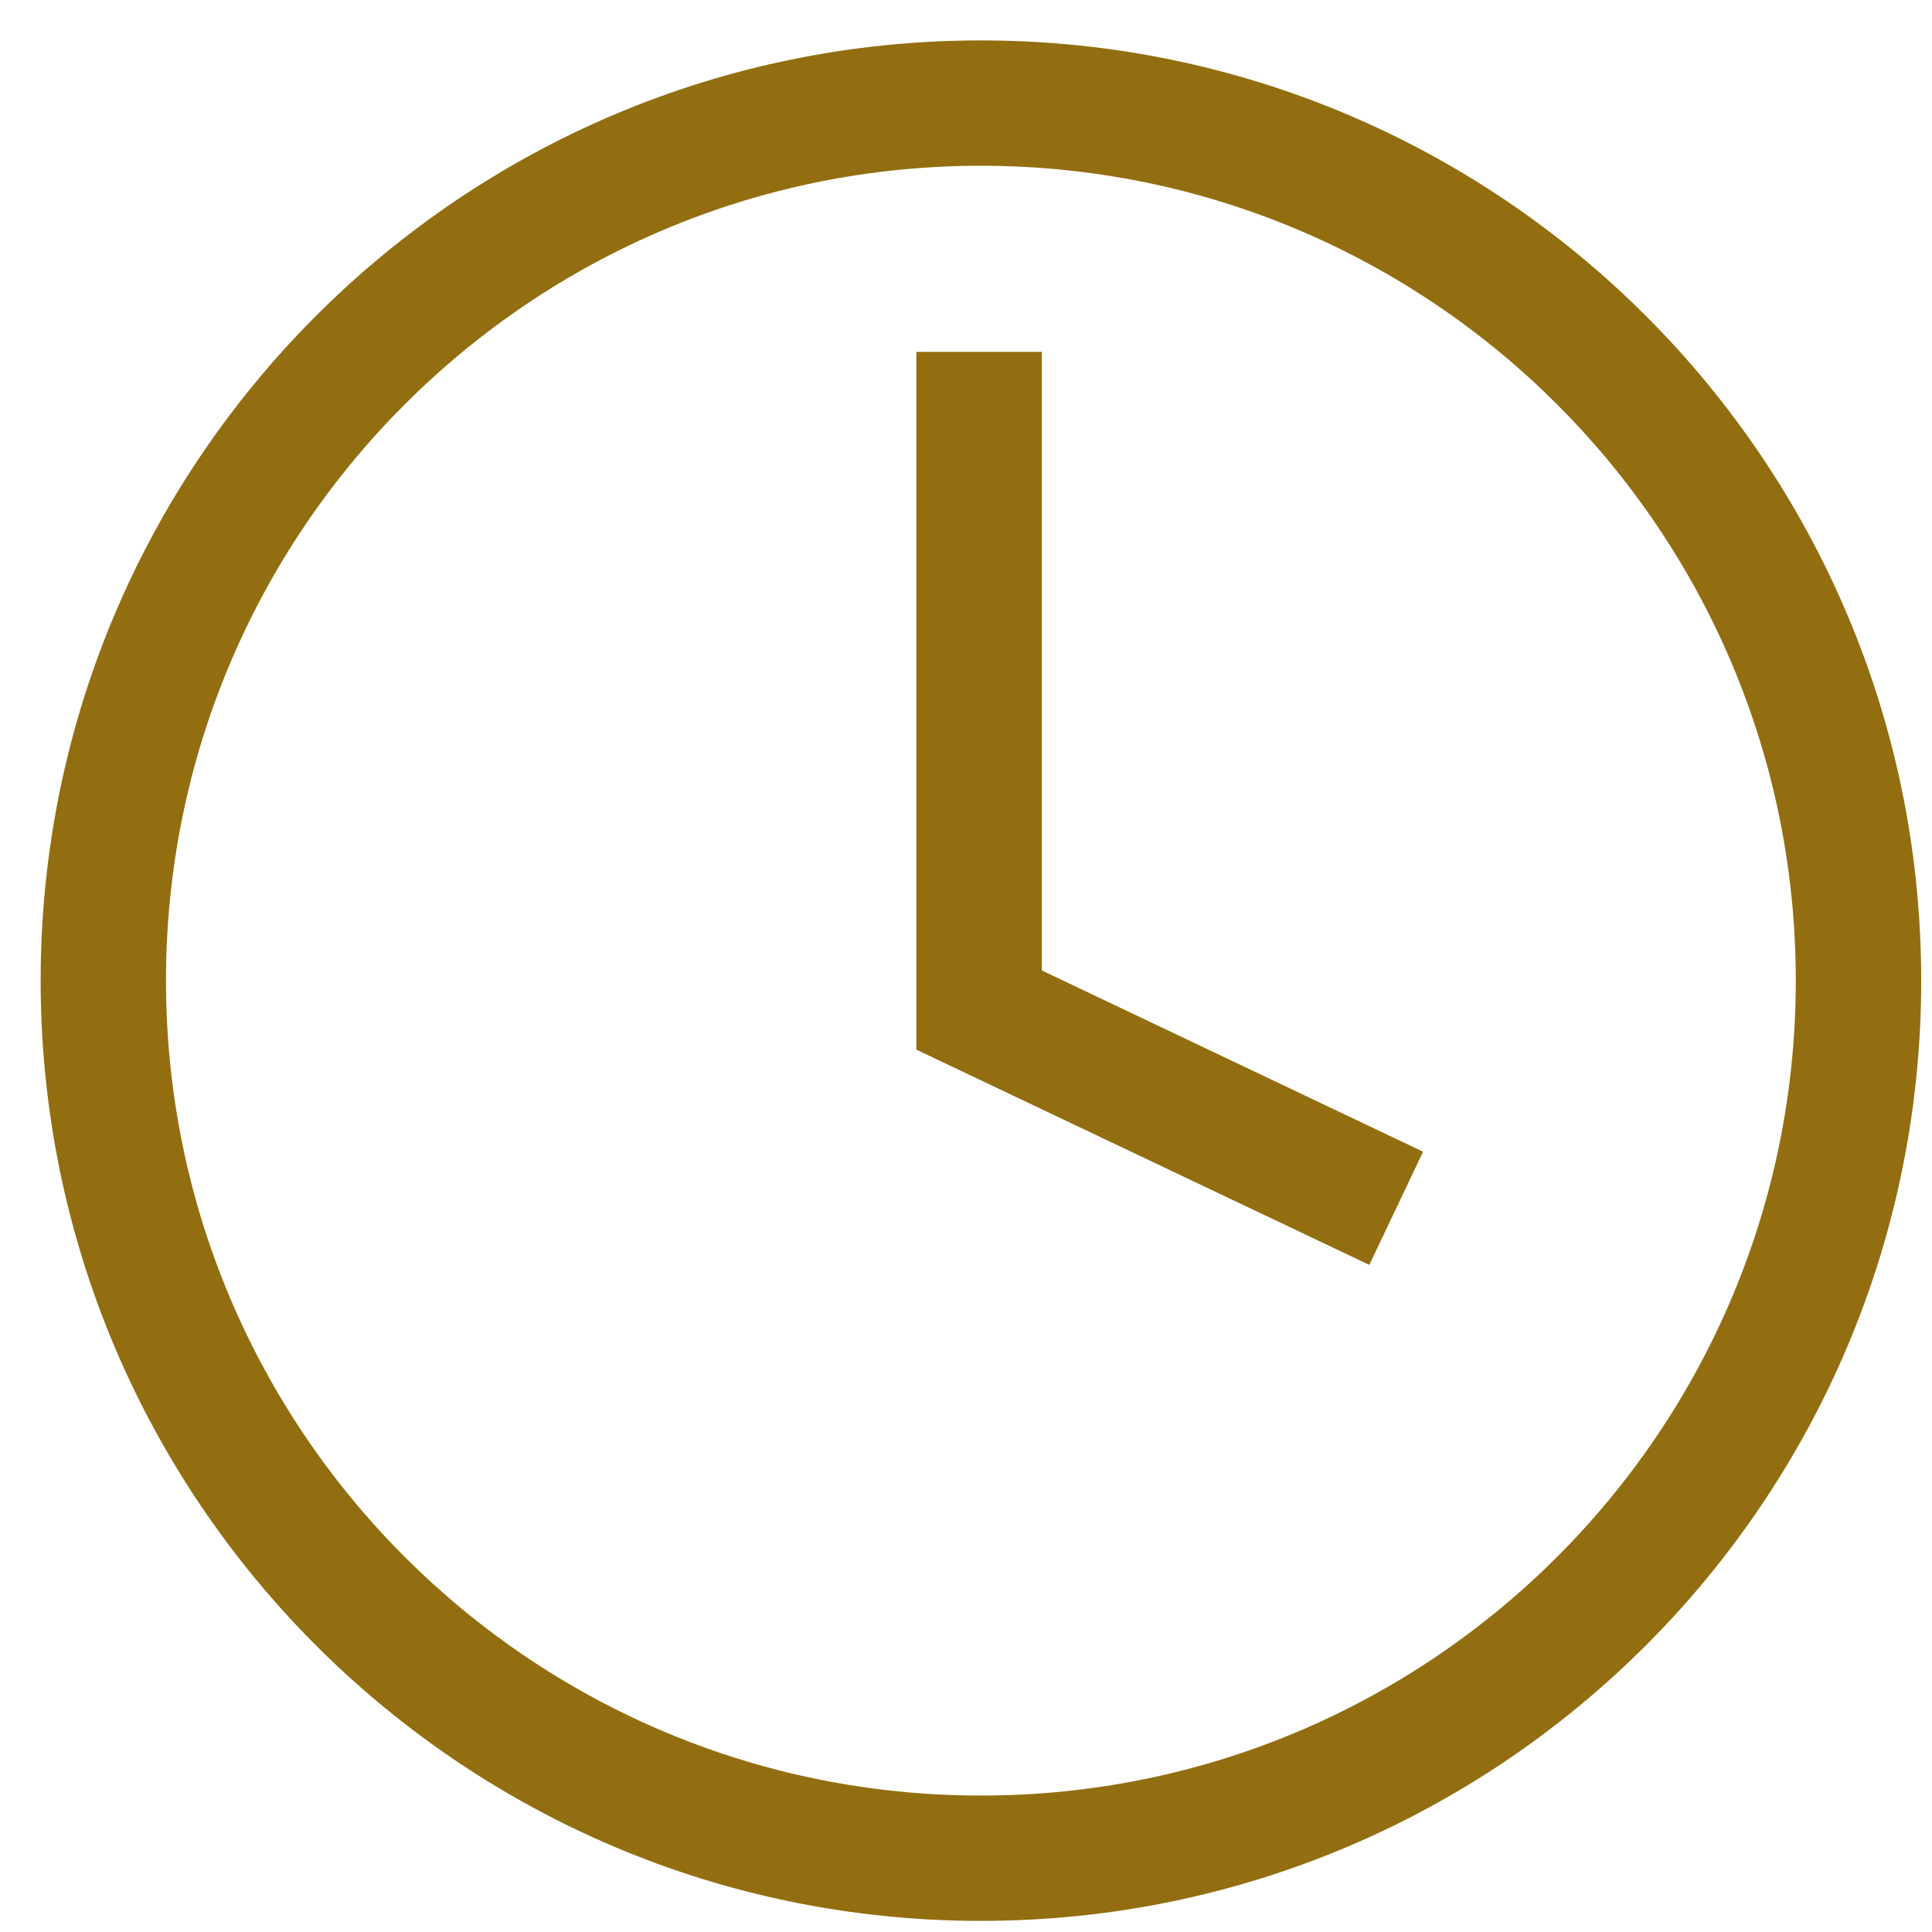 <svg width="24" height="24" viewBox="0 0 24 24" fill="none" xmlns="http://www.w3.org/2000/svg">
<path d="M12.941 4.371H11.383V13.039L17.01 15.713L17.678 14.307L12.941 12.055V4.371Z" fill="#936E10"/>
<path d="M12.185 0.502C5.735 0.502 0.505 5.731 0.505 12.182C0.505 18.633 5.735 23.862 12.185 23.862C18.636 23.862 23.866 18.633 23.866 12.182C23.866 5.731 18.636 0.502 12.185 0.502ZM12.185 22.305C6.595 22.305 2.062 17.773 2.062 12.182C2.062 6.591 6.595 2.059 12.185 2.059C17.776 2.059 22.308 6.591 22.308 12.182C22.308 17.773 17.776 22.305 12.185 22.305Z" fill="#936E10"/>
</svg>
